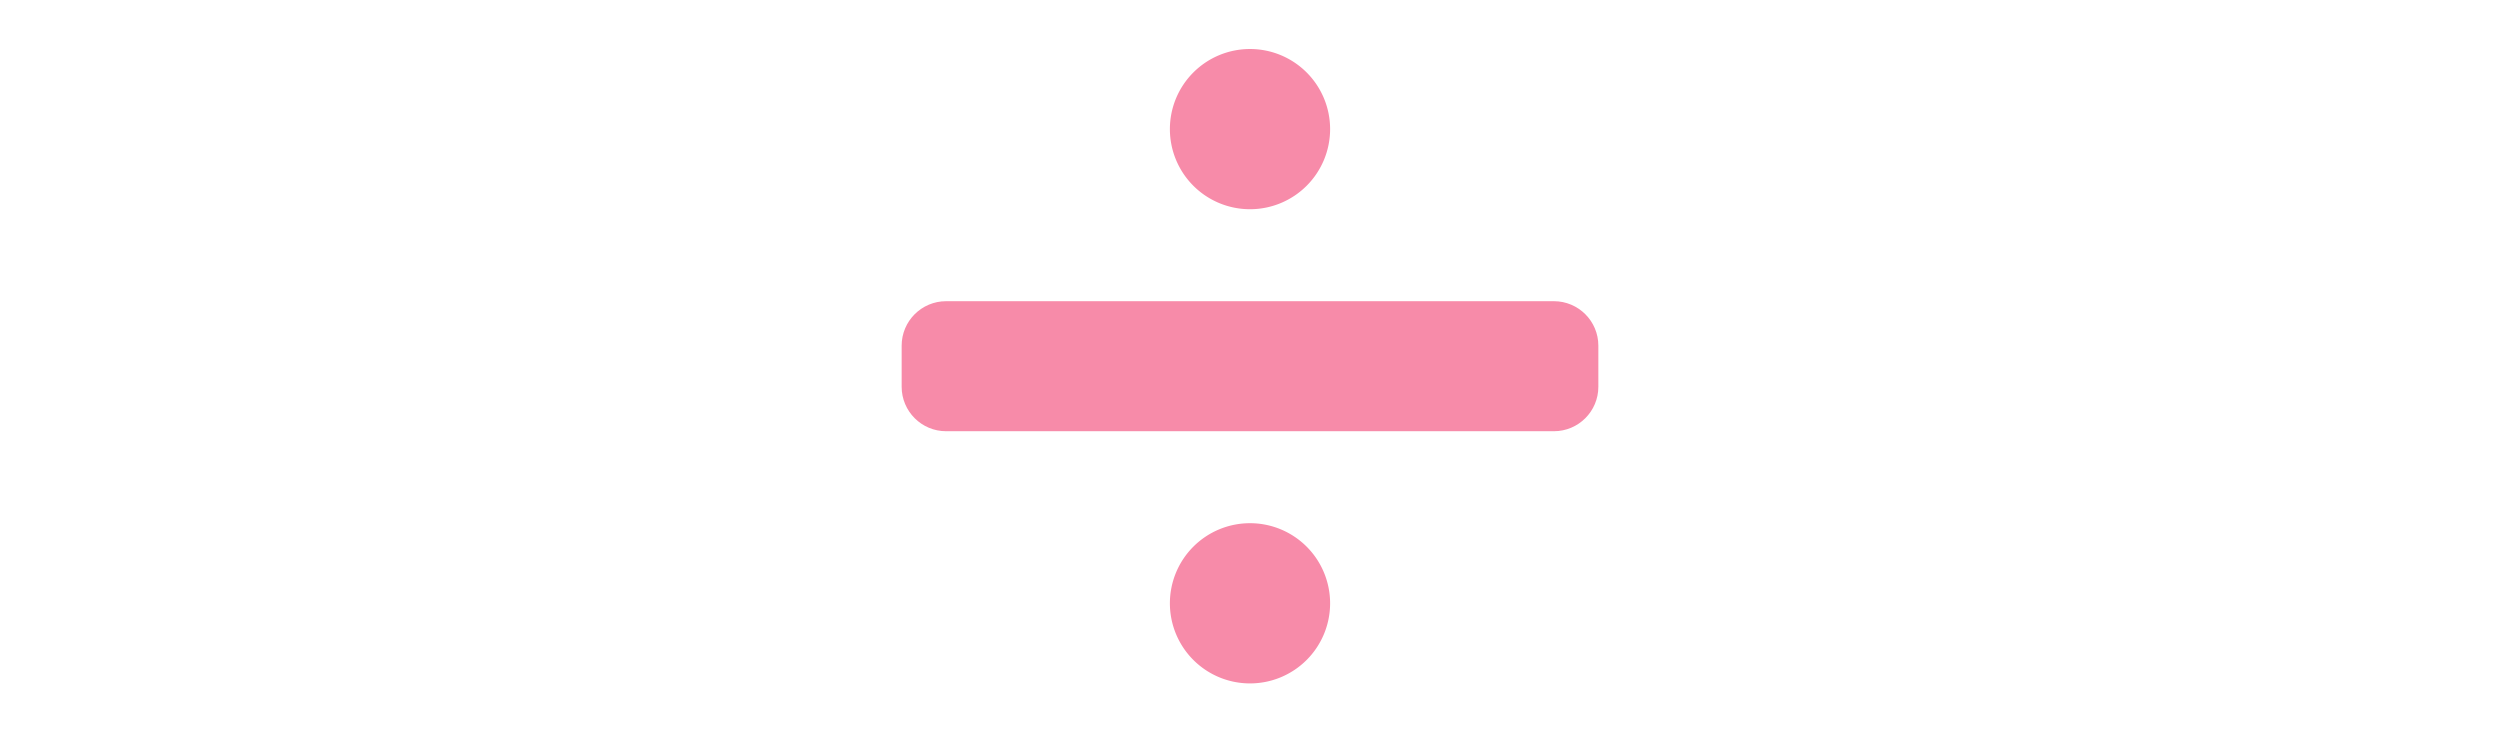 <svg id="th_fir_u2797-heavydivisionsign" width="100%" height="100%" xmlns="http://www.w3.org/2000/svg" version="1.1" xmlns:xlink="http://www.w3.org/1999/xlink" xmlns:svgjs="http://svgjs.com/svgjs" preserveAspectRatio="xMidYMid meet" viewBox="0 0 512 512" style="height:150px" data-uid="fir_u2797-heavydivisionsign" data-keyword="u2797-heavydivisionsign" data-complex="true" data-coll="fir" data-c="{&quot;2b3b47&quot;:[&quot;fir_u2797-heavydivisionsign_l_0&quot;,&quot;fir_u2797-heavydivisionsign_l_1&quot;,&quot;fir_u2797-heavydivisionsign_l_2&quot;]}" data-colors="[&quot;#2b3b47&quot;]"><defs id="SvgjsDefs9091"></defs><path id="fir_u2797-heavydivisionsign_l_0" d="M12.488 270.368V241.633C12.488 224.469 26.402 210.554 43.567 210.554H468.433C485.597 210.554 499.512 224.468 499.512 241.633V270.368C499.512 287.532 485.598 301.447 468.433 301.447H43.567C26.403 301.446 12.488 287.532 12.488 270.368Z " data-color-original="#2b3b47" fill="#f78ba9" class="2b3b47"></path><path id="fir_u2797-heavydivisionsign_l_1" d="M256 34.258A56 56 0 0 1 312 90.258A56 56 0 0 1 256 146.258A56 56 0 0 1 200 90.258A56 56 0 0 1 256 34.258Z " fill="#f78ba9" data-topath-type="circle" data-topath-id="SvgjsCircle9093" class="2b3b47"></path><path id="fir_u2797-heavydivisionsign_l_2" d="M256 365.742A56 56 0 0 1 312 421.742A56 56 0 0 1 256 477.742A56 56 0 0 1 200 421.742A56 56 0 0 1 256 365.742Z " fill="#f78ba9" data-topath-type="circle" data-topath-id="SvgjsCircle9095" class="2b3b47"></path></svg>